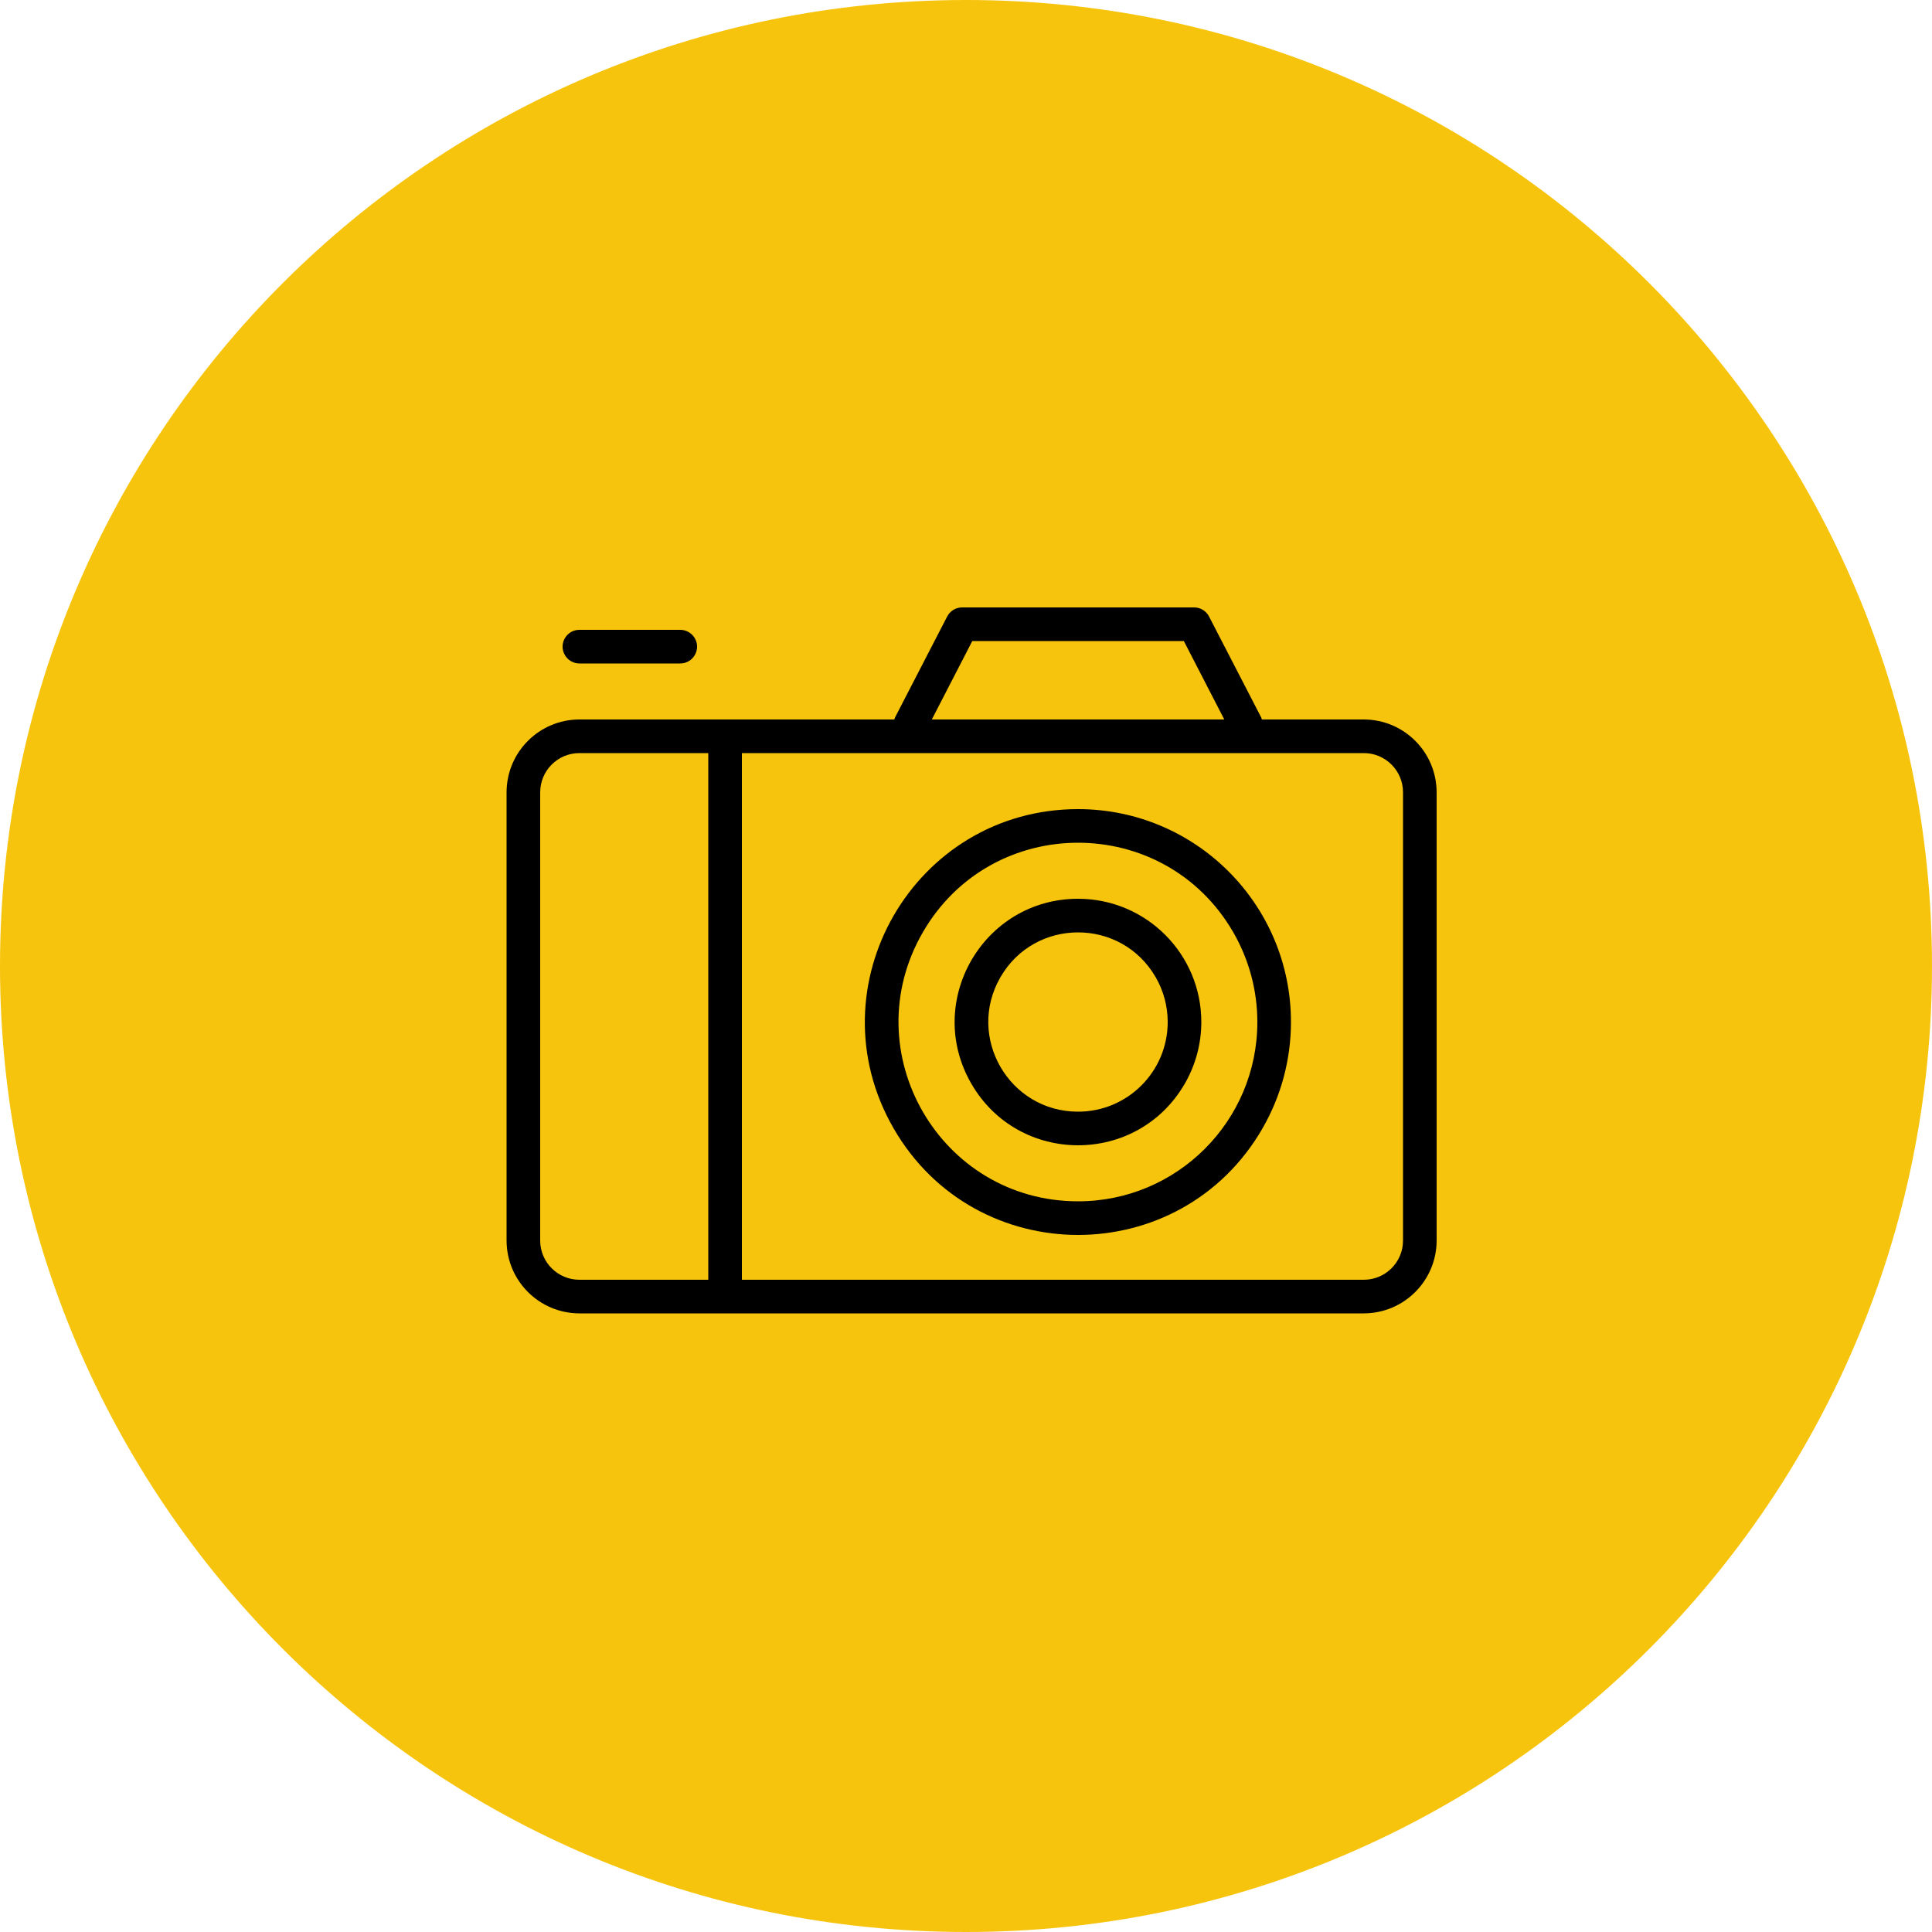 <?xml version="1.0" encoding="UTF-8"?> <svg xmlns="http://www.w3.org/2000/svg" viewBox="0 0 100.00 100.00"><path color="rgb(51, 51, 51)" fill-rule="evenodd" fill="#f7c40d" x="0" y="0" width="100" height="100" rx="50" ry="50" id="tSvg29afda76de" title="Rectangle 1" fill-opacity="1" stroke="none" stroke-opacity="1" d="M0 50C0 22.386 22.386 0 50 0H50C77.614 0 100 22.386 100 50H100C100 77.614 77.614 100 50 100H50C22.386 100 0 77.614 0 50Z"></path><path fill="#000000" stroke="#000000" fill-opacity="1" stroke-width="0" stroke-opacity="1" color="rgb(51, 51, 51)" fill-rule="evenodd" id="tSvg2048611149" title="Path 1" d="M70.59 37.24C68.833 37.24 67.075 37.24 65.318 37.24C65.307 37.202 65.293 37.166 65.277 37.13C64.378 35.39 63.479 33.65 62.58 31.91C62.43 31.62 62.13 31.438 61.803 31.44C57.801 31.44 53.799 31.44 49.797 31.44C49.472 31.44 49.175 31.622 49.026 31.91C48.127 33.65 47.228 35.39 46.329 37.13C46.313 37.166 46.299 37.202 46.288 37.24C40.855 37.24 35.423 37.24 29.99 37.24C27.909 37.243 26.223 38.929 26.22 41.01C26.22 48.743 26.22 56.477 26.22 64.21C26.223 66.291 27.909 67.977 29.99 67.98C43.523 67.98 57.057 67.98 70.59 67.98C72.671 67.977 74.357 66.291 74.36 64.21C74.36 56.477 74.36 48.743 74.36 41.01C74.357 38.929 72.671 37.243 70.59 37.24ZM50.325 33.18C53.975 33.18 57.625 33.18 61.275 33.18C61.973 34.533 62.671 35.887 63.369 37.24C58.323 37.24 53.277 37.24 48.231 37.24C48.929 35.887 49.627 34.533 50.325 33.18ZM27.96 64.21C27.96 56.477 27.96 48.743 27.96 41.01C27.96 39.889 28.869 38.98 29.99 38.98C32.213 38.98 34.437 38.98 36.66 38.98C36.66 48.067 36.66 57.153 36.66 66.24C34.437 66.24 32.213 66.24 29.99 66.24C28.869 66.24 27.96 65.331 27.96 64.21ZM72.62 64.21C72.62 65.331 71.711 66.24 70.59 66.24C59.86 66.24 49.13 66.24 38.4 66.24C38.4 57.153 38.4 48.067 38.4 38.98C49.13 38.98 59.86 38.98 70.59 38.98C71.711 38.98 72.62 39.889 72.62 41.01C72.62 48.743 72.62 56.477 72.62 64.21Z"></path><path fill="#000000" stroke="#000000" fill-opacity="1" stroke-width="0" stroke-opacity="1" color="rgb(51, 51, 51)" fill-rule="evenodd" id="tSvg4f6e4c9ba8" title="Path 2" d="M55.8 41.88C47.317 41.88 42.015 51.063 46.256 58.41C50.498 65.757 61.102 65.757 65.344 58.41C66.311 56.735 66.82 54.834 66.82 52.9C66.82 46.814 61.886 41.88 55.8 41.88ZM55.8 62.18C48.656 62.18 44.191 54.447 47.763 48.26C51.335 42.073 60.265 42.073 63.837 48.26C64.651 49.671 65.08 51.271 65.08 52.9C65.08 58.025 60.925 62.18 55.8 62.18Z"></path><path fill="#000000" stroke="#000000" fill-opacity="1" stroke-width="0" stroke-opacity="1" color="rgb(51, 51, 51)" fill-rule="evenodd" id="tSvg126742f8fa6" title="Path 3" d="M55.8 46.52C50.889 46.52 47.819 51.837 50.275 56.09C52.73 60.343 58.87 60.343 61.325 56.09C61.885 55.12 62.18 54.02 62.18 52.9C62.18 49.376 59.324 46.52 55.8 46.52ZM55.8 57.54C52.228 57.54 49.996 53.673 51.782 50.58C53.568 47.487 58.032 47.487 59.818 50.58C60.226 51.285 60.44 52.086 60.44 52.9C60.44 55.463 58.363 57.54 55.8 57.54ZM29.99 34.34C31.73 34.34 33.47 34.34 35.21 34.34C35.88 34.34 36.298 33.615 35.963 33.035C35.808 32.766 35.521 32.6 35.21 32.6C33.47 32.6 31.73 32.6 29.99 32.6C29.32 32.6 28.902 33.325 29.237 33.905C29.392 34.174 29.679 34.34 29.99 34.34Z"></path></svg> 